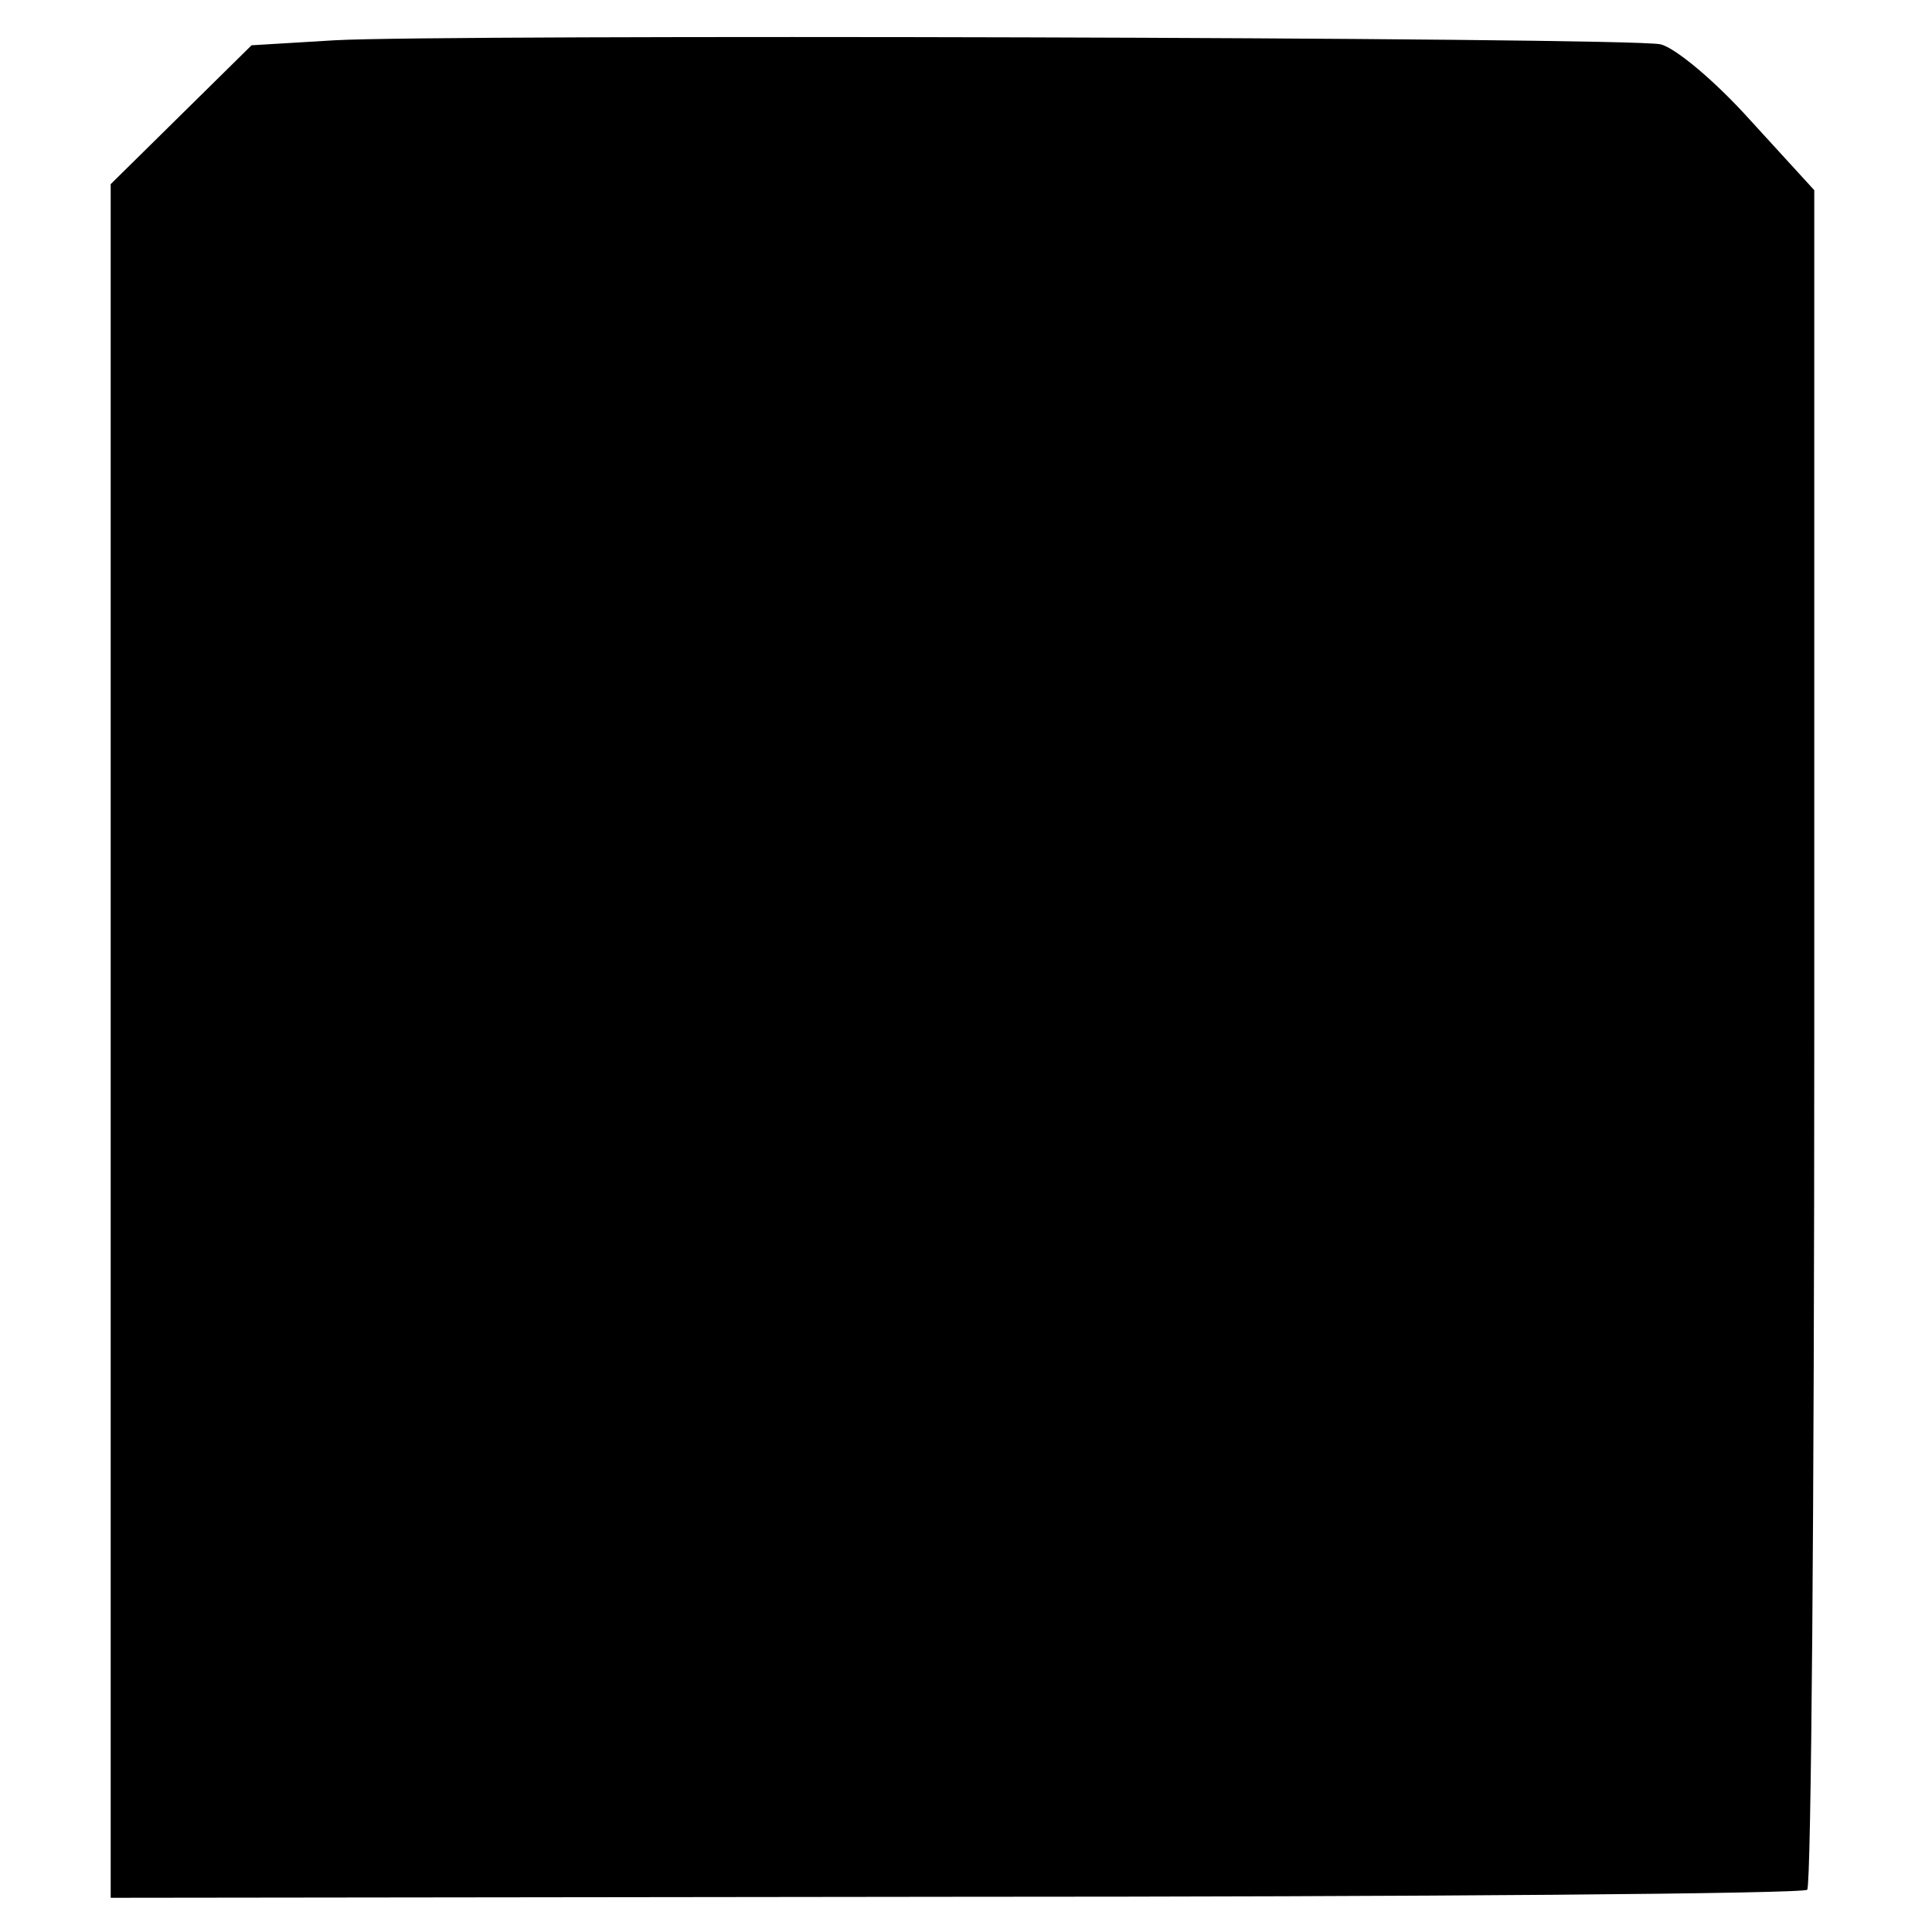 <?xml version="1.0" standalone="no"?>
<!DOCTYPE svg PUBLIC "-//W3C//DTD SVG 20010904//EN"
 "http://www.w3.org/TR/2001/REC-SVG-20010904/DTD/svg10.dtd">
<svg version="1.0" xmlns="http://www.w3.org/2000/svg"
 width="192pt" height="192pt" viewBox="0 0 192 192"
 preserveAspectRatio="xMidYMid meet">
<g transform="translate(0,192) scale(0.1,-0.1)"
fill="#000000" stroke="none">
<path d="M333 1880 l-83 -5 -70 -69 -70 -69 0 -852 0 -851 839 1 c462 0 843 3
847 7 4 5 7 386 7 849 l0 840 -64 70 c-36 40 -75 72 -89 75 -33 7 -1211 10
-1317 4z"/>
</g>
</svg>
